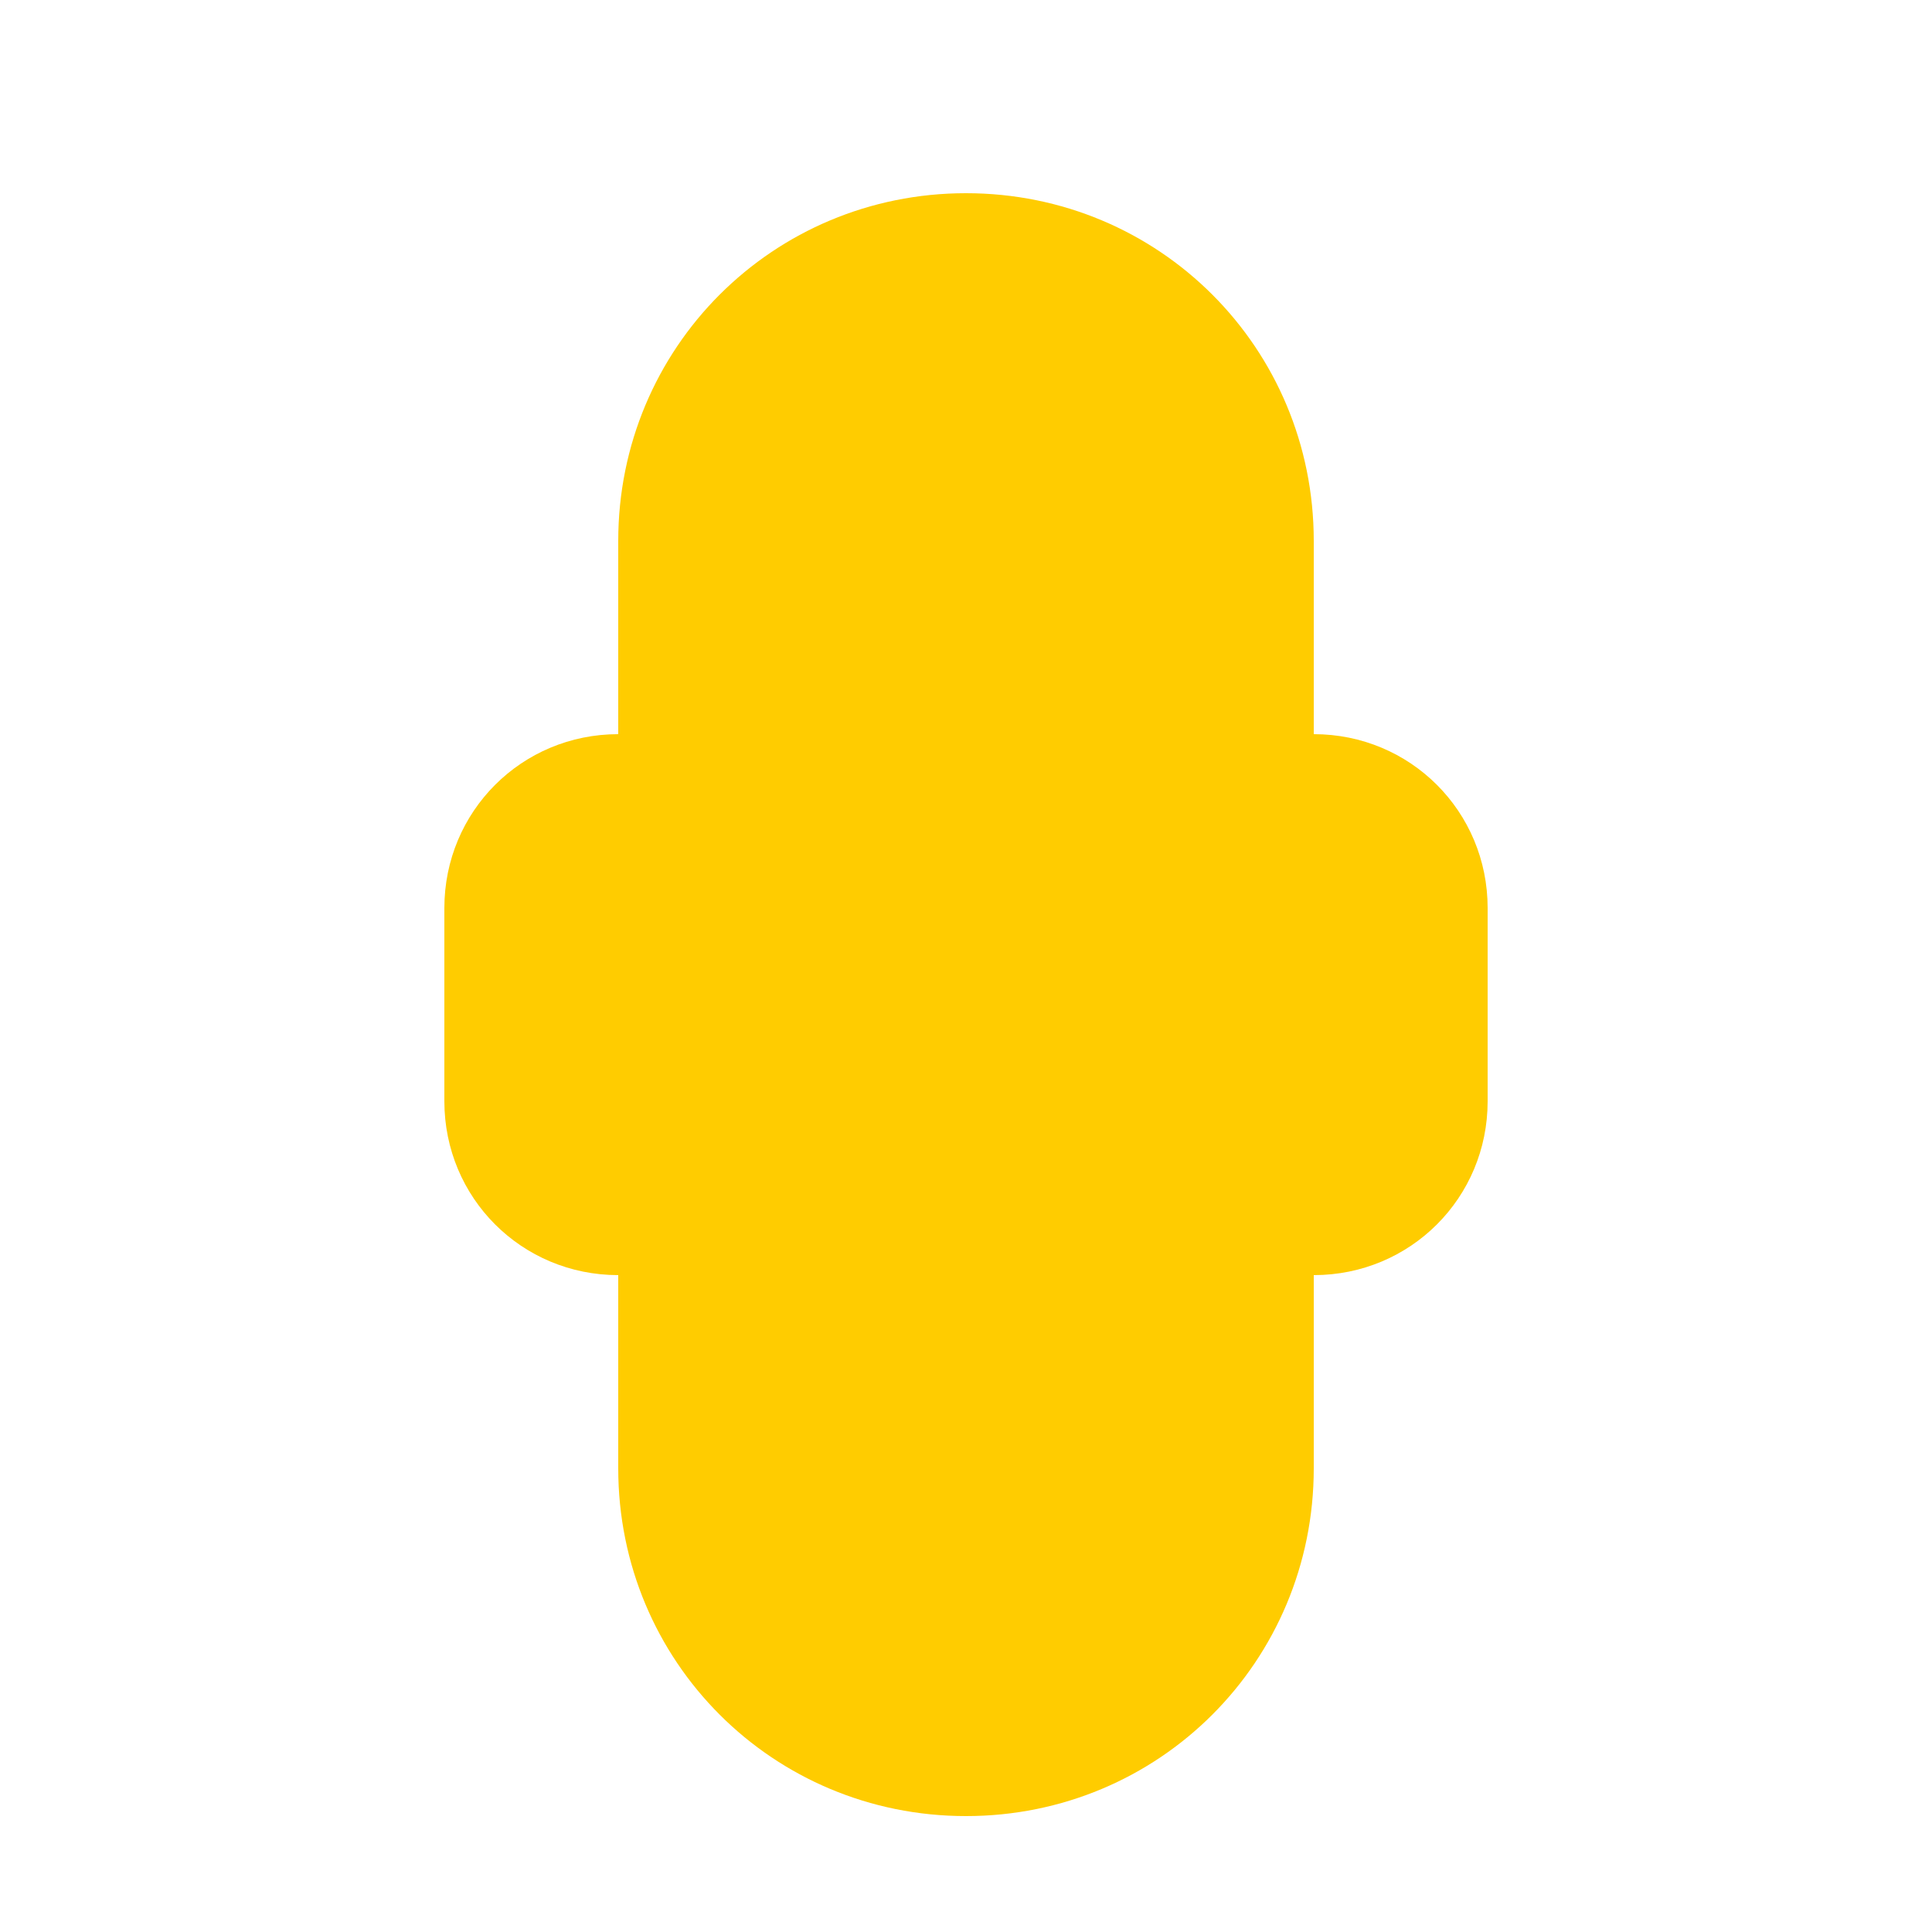 <svg xmlns="http://www.w3.org/2000/svg" viewBox="0 0 100 100">
  <path d="M50 10c-10 0-18 8-18 18v10c-5 0-9 4-9 9v10c0 5 4 9 9 9v10c0 10 8 18 18 18s18-8 18-18v-10c5 0 9-4 9-9v-10c0-5-4-9-9-9v-10c0-10-8-18-18-18z" fill="#ffcc00"/>
</svg>